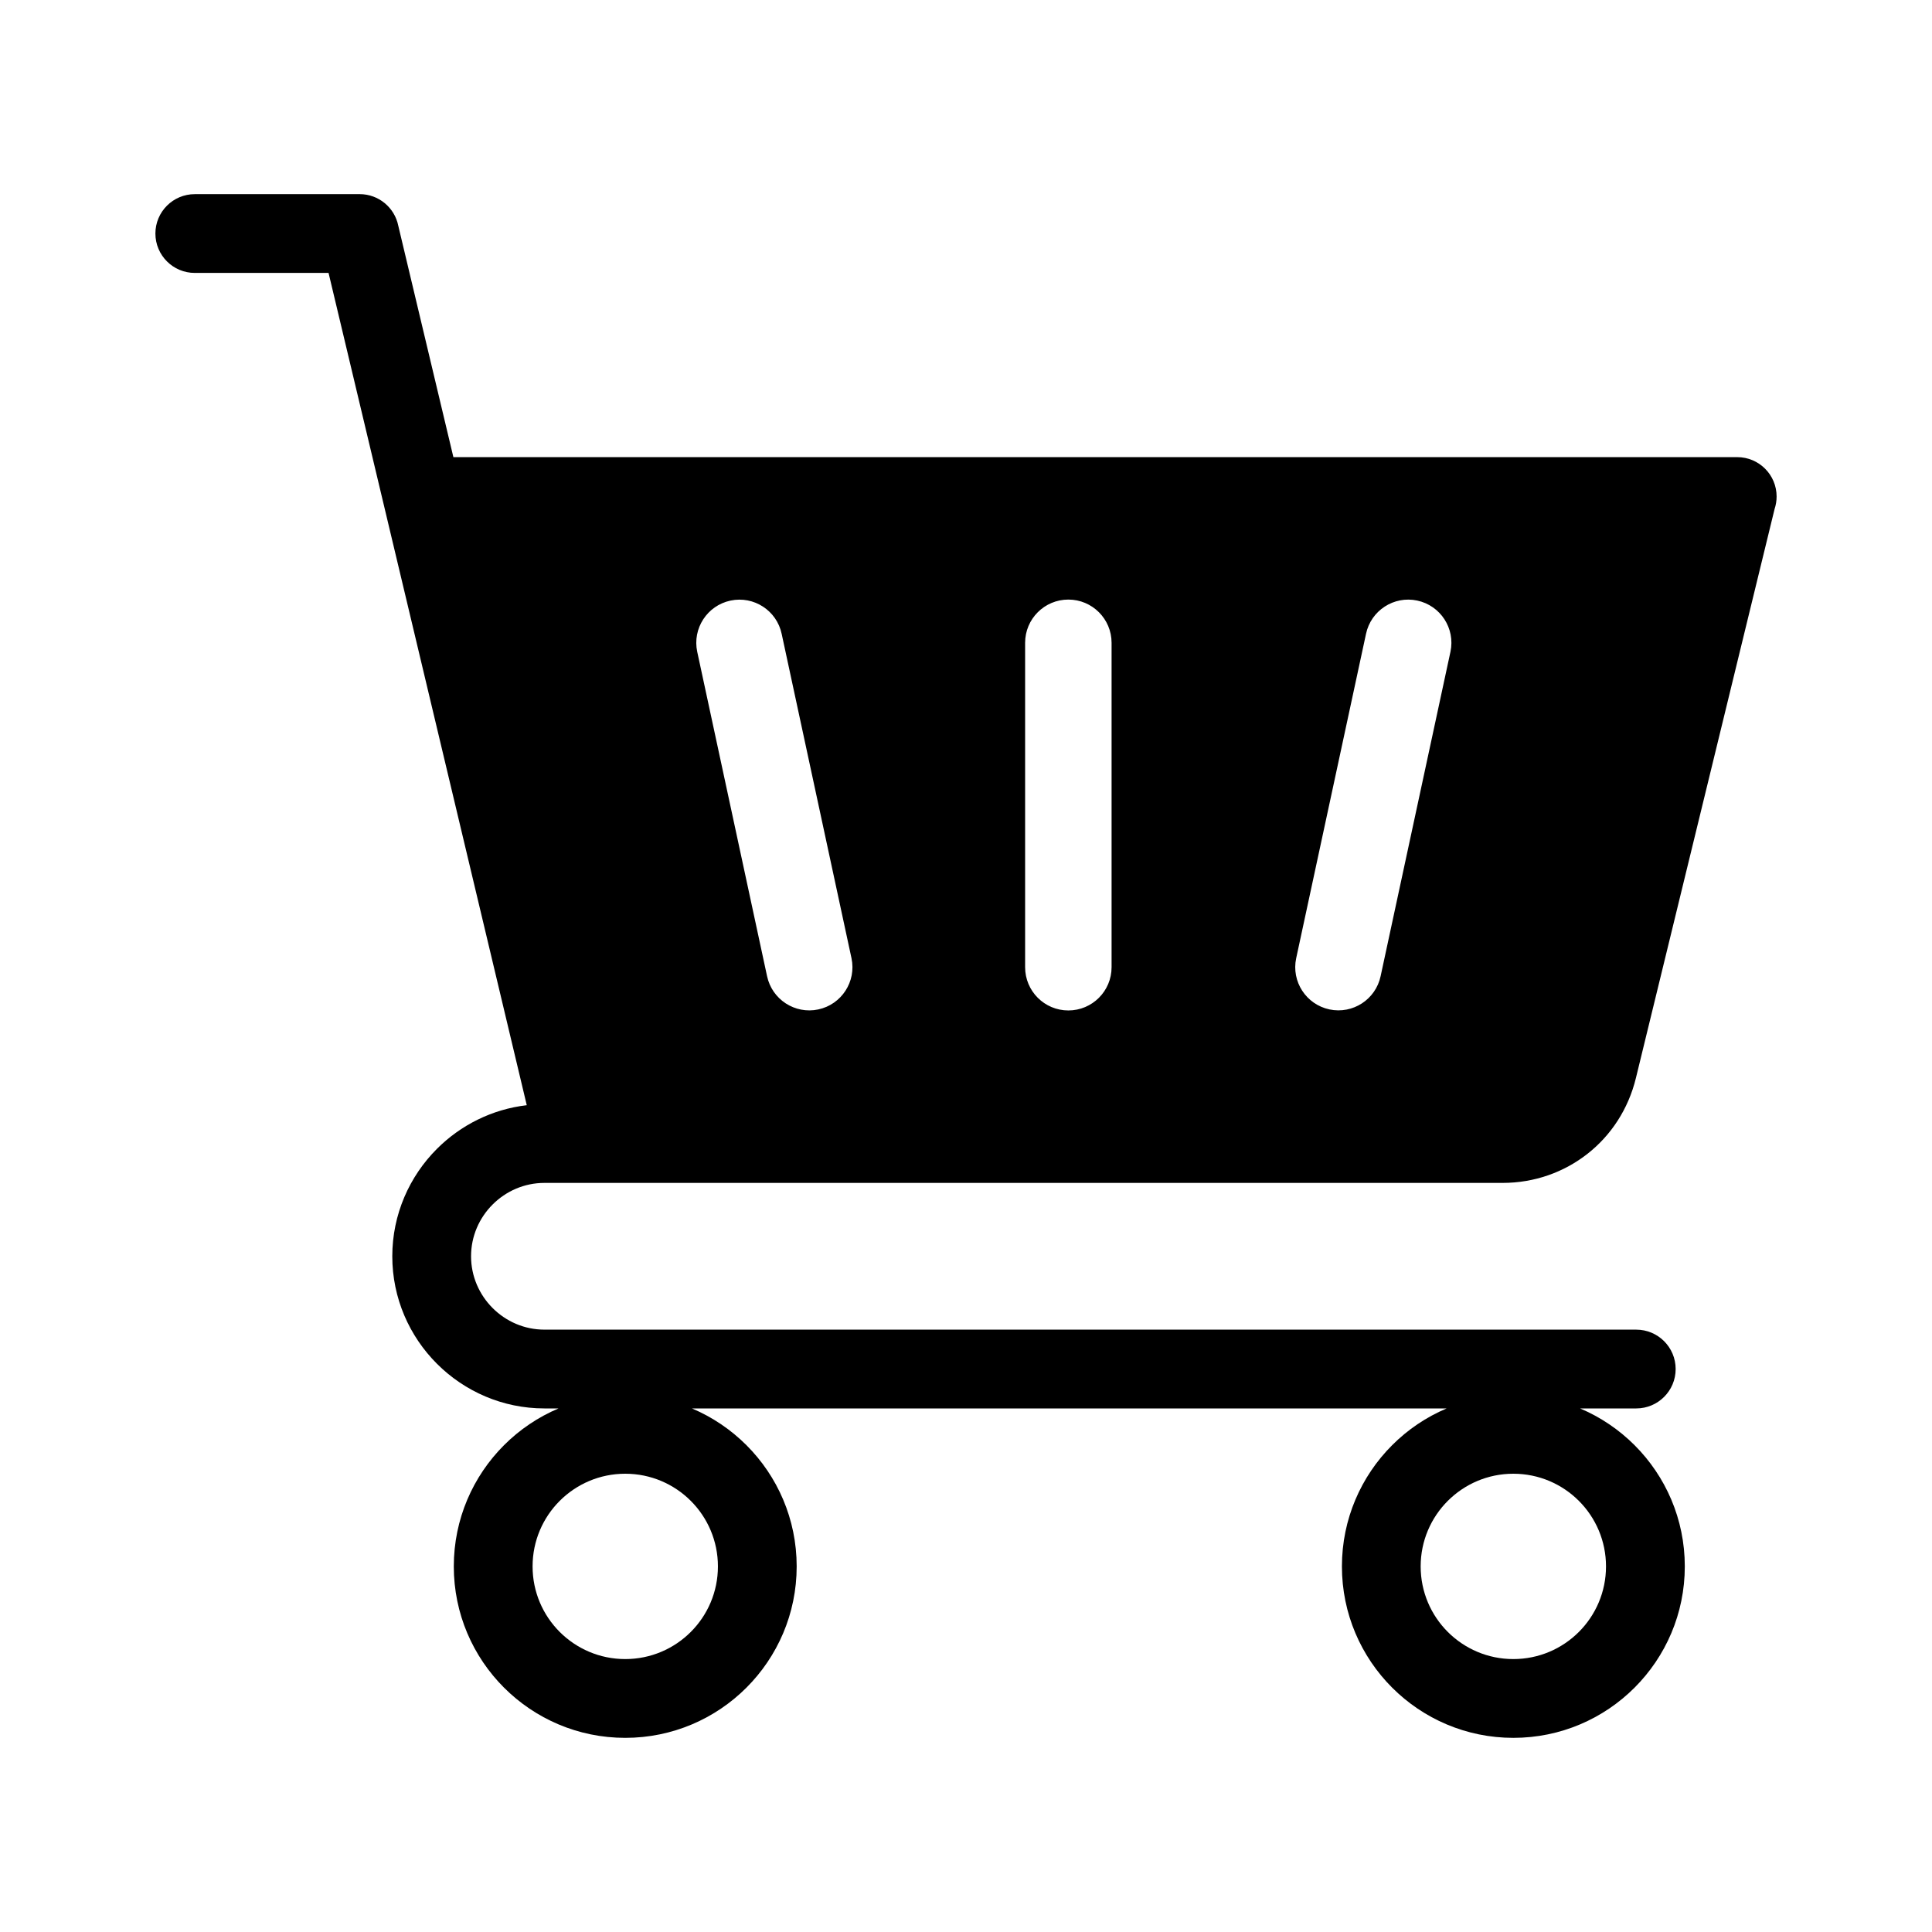 <?xml version="1.0" encoding="UTF-8"?>
<!-- Uploaded to: ICON Repo, www.iconrepo.com, Generator: ICON Repo Mixer Tools -->
<svg fill="#000000" width="800px" height="800px" version="1.1" viewBox="144 144 512 512" xmlns="http://www.w3.org/2000/svg">
 <path d="m438.58 314.35v85.973c0 6.328-5.129 11.457-11.457 11.457s-11.457-5.129-11.457-11.457v-85.973c0-6.328 5.129-11.457 11.457-11.457s11.457 5.129 11.457 11.457zm-87.43-2.371 18.508 85.973c1.312 6.176-2.641 12.25-8.816 13.562-6.176 1.312-12.25-2.641-13.562-8.816l-18.508-85.973c-1.312-6.176 2.641-12.25 8.816-13.562 6.184-1.312 12.258 2.637 13.562 8.816zm-120.08-95.656 14.621 61.391c0.043 0.199 0.09 0.395 0.141 0.586l37.766 158.59c-9.238 1.074-17.539 5.301-23.801 11.562-7.301 7.301-11.836 17.383-11.836 28.48 0 11.098 4.535 21.18 11.836 28.48 7.301 7.301 17.387 11.836 28.48 11.836h3.746c-5.438 2.297-10.34 5.625-14.453 9.742-8.223 8.223-13.309 19.582-13.309 32.125s5.086 23.906 13.309 32.125c8.223 8.223 19.582 13.309 32.125 13.309 12.543 0 23.906-5.086 32.125-13.309 8.223-8.223 13.309-19.582 13.309-32.125s-5.086-23.906-13.309-32.125c-4.113-4.113-9.012-7.441-14.449-9.742h200.01c-5.438 2.297-10.34 5.625-14.449 9.742-8.223 8.223-13.309 19.582-13.309 32.125s5.086 23.906 13.309 32.125c8.223 8.223 19.582 13.309 32.125 13.309s23.906-5.086 32.125-13.309c8.223-8.223 13.309-19.582 13.309-32.125s-5.086-23.906-13.309-32.125c-4.113-4.113-9.012-7.441-14.449-9.742h14.895c5.762 0 10.438-4.672 10.438-10.438 0-5.762-4.672-10.438-10.438-10.438l-289.35-0.004c-5.336 0-10.195-2.188-13.723-5.719-3.527-3.531-5.719-8.387-5.719-13.723 0-5.336 2.188-10.195 5.719-13.723 3.527-3.527 8.387-5.719 13.723-5.719h253.93c8.449 0 16.281-2.828 22.52-7.731 6.207-4.875 10.801-11.82 12.809-20.07l36.746-150.78c0.348-1.043 0.539-2.156 0.539-3.316 0-5.762-4.672-10.438-10.438-10.438l-340.23-0.004-14.605-61.328c-0.961-4.769-5.176-8.367-10.234-8.367l-43.691 0.004c-5.762 0-10.438 4.672-10.438 10.438 0 5.762 4.672 10.438 10.438 10.438h35.453zm78.629 318.23c6.781 0 12.926 2.75 17.367 7.191 4.445 4.445 7.191 10.586 7.191 17.367 0 6.785-2.75 12.926-7.191 17.367-4.445 4.445-10.586 7.191-17.367 7.191-6.785 0-12.926-2.75-17.367-7.191-4.445-4.445-7.191-10.586-7.191-17.367 0-6.785 2.75-12.926 7.191-17.367s10.582-7.191 17.367-7.191zm235.35 0c6.785 0 12.926 2.75 17.367 7.191 4.445 4.445 7.191 10.586 7.191 17.367 0 6.785-2.75 12.926-7.191 17.367-4.445 4.445-10.586 7.191-17.367 7.191-6.785 0-12.926-2.75-17.367-7.191-4.445-4.445-7.191-10.586-7.191-17.367 0-6.785 2.75-12.926 7.191-17.367 4.449-4.441 10.59-7.191 17.367-7.191zm-57.547-136.61 18.508-85.973c1.312-6.176 7.379-10.129 13.562-8.816 6.176 1.312 10.129 7.379 8.816 13.562l-18.508 85.973c-1.312 6.176-7.379 10.129-13.562 8.816-6.184-1.316-10.129-7.387-8.816-13.562z" fill-rule="evenodd"/>
</svg>